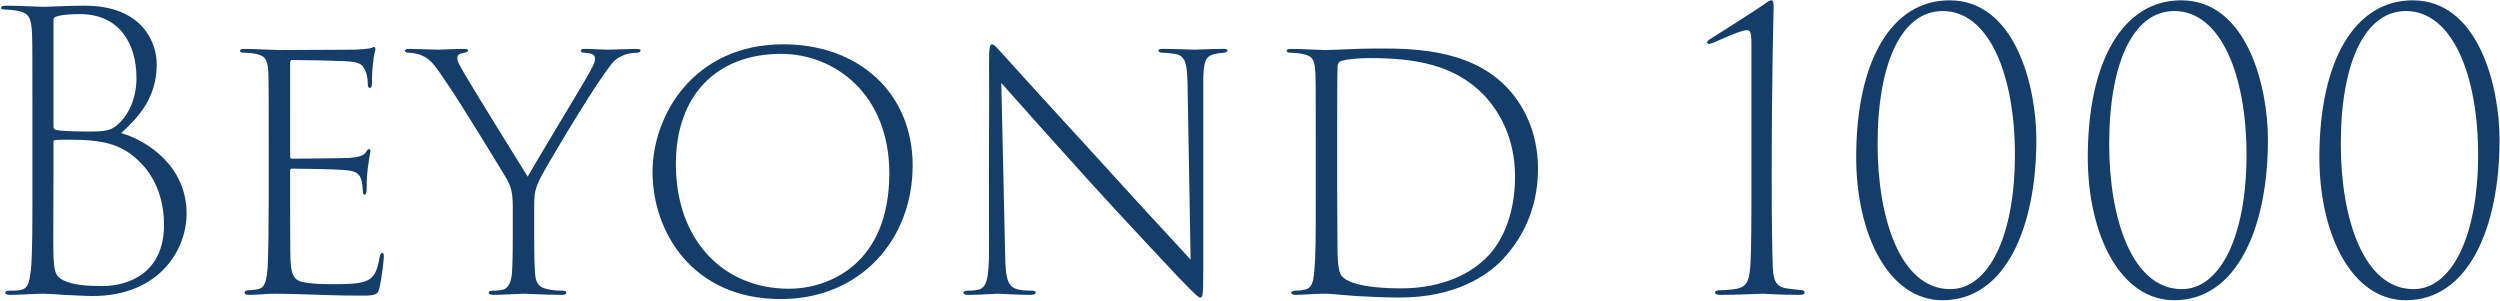 <svg xmlns="http://www.w3.org/2000/svg" width="1098" height="132" fill="none"><path fill="#143D69" d="M14.24 80.952V51.216c0-26.544 0-31.08-.168-36.456-.336-6.888-1.344-8.904-5.88-9.912-1.512-.336-4.704-.672-5.88-.672-1.344 0-1.848-.168-1.848-.672 0-.672.504-1.008 2.184-1.008C9.2 2.496 17.264 3 18.776 3c2.856 0 10.416-.504 18.312-.504 26.208 0 31.752 16.968 31.752 25.704 0 14.784-8.064 23.352-15.624 30.24 11.592 3.36 28.728 14.616 28.728 35.28 0 16.968-12.936 36.288-41.16 36.288-3.864 0-8.232-.336-12.768-.504-3.864-.336-8.232-.504-8.904-.504-3.528 0-10.08.504-14.616.504-1.68 0-2.184-.336-2.184-1.008 0-.336.336-.84 1.848-.84s3.696 0 5.04-.336c3.36-.672 3.696-3.864 4.368-8.736.672-6.888.672-19.824.672-37.632m9.24-71.904v46.368c0 .84.168 1.344 1.176 1.68 1.344.336 6.888.672 13.272.672 8.4 0 10.92-.168 14.448-3.696 4.536-4.368 7.56-11.424 7.56-19.824 0-14.952-7.392-28.056-24.864-28.056-3.192 0-7.56.168-10.08 1.008-1.176.336-1.512.672-1.512 1.848m0 53.424v14.28c0 14.784-.168 30.072 0 35.616.336 6.72.672 8.904 4.368 10.752 4.032 2.016 10.248 2.52 16.968 2.52 12.096 0 27.216-6.048 27.216-26.88 0-9.912-3.024-23.184-15.792-31.92-6.216-4.032-12.264-4.704-17.136-5.208-4.032-.336-12.096-.336-14.448-.168-1.008 0-1.176.336-1.176 1.008m94.533 25.536v-25.2c0-22.512 0-26.544-.168-31.248-.336-5.376-1.344-7.056-5.544-7.896-1.512-.336-3.696-.504-5.04-.504-1.176 0-1.848-.336-1.848-.84 0-.672.672-.84 2.016-.84 3.528 0 9.072.336 15.288.504 1.68 0 29.904-.168 33.432-.168 2.856-.168 5.208-.336 6.72-.672.84-.336 1.008-.504 1.512-.504.336 0 .504.504.504 1.176-.168.84-.84 2.688-1.008 5.712-.336 2.52-.504 5.04-.504 8.904 0 1.512-.336 2.184-.84 2.184-.672 0-1.008-.504-1.008-1.68 0-2.688-.504-4.872-1.176-6.048-1.176-2.856-2.688-3.696-9.24-4.032-3.192-.168-16.968-.504-22.68-.504-.84 0-1.008.504-1.008 1.512V68.52c0 .84.168 1.176.84 1.176 1.344 0 21.84-.168 25.2-.336 4.2-.336 6.384-1.008 7.392-2.688.504-1.008.84-1.176 1.344-1.176q.504 0 .504 1.008c-.168.84-.672 3.696-1.176 7.392-.504 4.032-.504 8.064-.504 9.912-.168 1.008-.336 1.68-.84 1.68-.672 0-.84-.84-.84-1.848-.168-1.848-.168-3.192-.672-4.704-.672-2.184-1.848-3.864-6.888-4.2-4.368-.504-21.336-.672-23.52-.672-.672 0-.84.336-.84.84v13.104c0 4.368 0 23.016.168 26.376.336 5.376 1.008 8.4 5.04 9.408 2.688.672 6.72 1.008 12.432 1.008 7.056 0 11.424 0 15.12-1.176 4.032-1.344 5.544-4.368 6.552-10.752.336-1.344.672-1.848 1.176-1.848.672 0 .672 1.176.672 1.848 0 1.344-1.008 9.744-1.848 13.272-.672 3.192-1.512 3.696-7.728 3.696-10.752 0-17.472-.336-23.352-.504s-10.416-.336-15.12-.336c-2.856 0-7.728.504-11.088.504q-2.016 0-2.016-1.008c0-.504.504-1.008 1.512-1.008 1.176 0 2.52-.168 3.696-.336 3.192-.504 4.704-2.016 5.04-12.768.168-5.88.336-13.44.336-26.376m107.202 15.12V91.2c0-7.056-.84-9.24-2.856-12.936-1.68-2.856-21-34.608-26.376-42.168-4.2-6.216-6.552-9.912-10.08-11.424-1.848-1.008-3.696-1.344-6.384-1.512-1.008 0-1.68-.336-1.68-1.008 0-.336.672-.672 1.848-.672 2.856 0 11.088.336 12.936.336 1.008 0 7.056-.336 11.256-.336 1.344 0 1.68.336 1.68.672 0 .504-.336.84-1.68 1.008-2.688.504-3.024 1.176-3.024 2.52 0 1.512 1.68 4.032 2.856 6.216 2.352 4.2 25.368 41.496 28.056 45.696 3.36-6.048 22.176-37.128 25.368-42.672 2.52-4.368 4.2-7.224 4.2-9.072 0-2.016-1.344-2.352-4.536-2.688-1.176 0-1.68-.336-1.68-1.008 0-.336.336-.672 1.68-.672 3.528 0 7.56.336 9.912.336 3.36 0 10.08-.336 12.936-.336 1.344 0 1.68.336 1.68.672 0 .672-.672 1.008-1.68 1.008-2.688.168-4.536.336-6.552 1.512-3.192 1.176-4.368 3.192-7.896 8.064-6.888 9.576-25.032 39.816-28.056 45.864-2.52 5.208-2.52 7.224-2.52 12.768v11.76c0 5.04 0 10.584.336 16.632.336 4.368 1.344 6.552 6.216 7.392 2.352.504 4.368.504 5.88.504 1.176 0 1.68.336 1.68.84 0 .672-.504 1.008-1.848 1.008-7.56 0-15.456-.504-16.8-.504s-9.408.504-13.44.504q-2.016 0-2.016-1.008c0-.336.504-.84 1.68-.84s2.688 0 4.2-.336c2.856-.504 4.032-3.528 4.368-7.56.336-5.88.336-12.264.336-16.632m117.661 28.224c-38.64 0-56.28-29.4-56.28-55.776 0-25.2 18.312-56.112 57.456-56.112 33.096 0 56.784 21.336 56.784 53.256 0 32.424-22.848 58.632-57.96 58.632m3.528-4.536c17.976 0 44.184-11.088 44.184-50.736 0-34.608-23.856-52.416-47.544-52.416-28.224 0-46.2 18.144-46.2 48.384 0 33.936 21.336 54.768 49.56 54.768m87.987-18.144c-.168-55.608.168-54.096 0-81.312 0-6.552.336-7.896 1.344-7.896s3.024 2.52 4.872 4.536c4.032 4.536 23.016 25.368 43.512 47.712 18.648 20.664 32.928 35.784 38.808 42.336l-1.344-76.44c-.168-10.08-1.008-13.104-5.544-13.944-2.352-.336-4.368-.504-5.544-.504-1.344 0-1.68-.504-1.68-1.008s.672-.672 2.184-.672c5.712 0 12.096.336 13.608.336 1.68 0 7.392-.336 12.432-.336 1.512 0 2.016.168 2.016.672s-.336.84-1.512 1.008c-1.512.168-2.352.168-3.696.504-4.536.84-5.376 3.36-5.376 12.936v81.48c0 11.592-.168 12.6-1.344 12.6-.84 0-2.184-1.344-9.24-8.568-3.36-3.696-20.664-21.84-39.144-42.168-15.96-17.64-32.76-36.456-38.976-43.512l1.68 74.76c.168 12.096 1.176 15.288 6.72 16.128 2.016.336 3.864.336 4.872.336 1.176 0 1.848.336 1.848.84 0 .672-.672 1.008-2.352 1.008-6.72 0-12.768-.504-14.28-.504s-7.056.504-12.936.504c-1.344 0-2.184-.168-2.184-1.008 0-.336.504-.84 2.016-.84 1.008 0 2.184 0 4.2-.336 3.864-.84 5.04-4.032 5.04-18.648m143.489-20.16V62.64c0-21.84 0-25.704-.168-30.744-.336-5.712-1.176-7.392-5.88-8.232-1.512-.336-3.696-.504-5.208-.504-.84 0-1.512-.336-1.512-.84 0-.672.672-.84 2.184-.84 3.864 0 12.768.504 14.784.504 3.36 0 14.112-.672 21.504-.672 14.448 0 40.488-.504 57.288 16.128 7.56 7.392 14.616 19.824 14.616 36.624 0 18.648-7.728 31.752-15.96 40.32-6.216 6.384-19.992 16.296-44.856 16.296-6.048 0-13.272-.336-19.32-.672-6.72-.504-11.424-1.008-12.768-1.008-.504 0-3.528 0-6.216.168s-5.376.336-7.224.336c-1.344 0-2.016-.336-2.016-.84s.672-1.008 1.848-1.008c.84 0 2.016 0 3.36-.336 3.696-.336 4.536-3.192 4.872-8.232.672-5.88.672-16.296.672-30.576m9.408-27.048v19.824c0 15.288.168 27.216.168 30.408.168 5.04.672 8.4 2.016 9.744 2.184 2.352 8.736 5.208 26.04 5.208 14.112 0 27.048-4.2 35.616-11.928 8.232-6.888 14.28-19.992 14.28-37.128 0-16.8-6.72-28.392-13.608-35.784-13.272-13.776-31.08-16.296-50.736-16.296-4.704 0-10.248.672-11.76 1.176-1.344.504-1.848 1.176-1.848 2.52-.168 4.872-.168 19.152-.168 32.256m181.944 16.968V19.128c0-4.2-.336-5.88-1.848-5.88-3.864 0-15.12 6.048-16.632 6.048-.336 0-1.008-.168-1.008-.672 0-.336.336-.84 1.176-1.344 8.4-5.376 13.944-8.736 23.52-15.12 1.344-1.008 2.52-2.016 3.696-2.016.84 0 .84 1.848.84 3.528 0 .504-.84 28.056-.84 74.76 0 16.8.168 32.088.504 39.48.336 6.048 1.848 8.4 7.056 8.904 2.184.336 3.528.336 4.536.504 1.512 0 2.352.336 2.352 1.176 0 .672-.504 1.008-2.52 1.008-9.24 0-14.112-.504-15.792-.504-1.512 0-10.248.504-18.48.504-1.848 0-2.52-.336-2.52-1.008s.672-1.008 2.184-1.008c1.68 0 3.528-.168 5.208-.336 6.048-.672 7.392-2.52 8.064-9.912.504-7.392.504-22.008.504-38.808m125.136-17.136c0 38.64-13.608 70.56-41.16 70.56-23.856 0-37.968-29.064-37.968-62.832 0-42.168 15.456-68.88 40.992-68.88 29.064 0 38.136 38.136 38.136 61.152m-9.408 6.72c0-34.944-11.256-63.168-31.752-63.168-17.64 0-28.56 22.008-28.56 58.464 0 32.76 10.08 63.672 31.92 63.672 16.8 0 28.392-23.184 28.392-58.968m111.127-6.72c0 38.64-13.608 70.56-41.16 70.56-23.856 0-37.968-29.064-37.968-62.832 0-42.168 15.456-68.88 40.992-68.88 29.064 0 38.136 38.136 38.136 61.152m-9.408 6.72c0-34.944-11.256-63.168-31.752-63.168-17.64 0-28.56 22.008-28.56 58.464 0 32.76 10.08 63.672 31.92 63.672 16.8 0 28.392-23.184 28.392-58.968m111.131-6.72c0 38.64-13.61 70.56-41.16 70.56-23.86 0-37.97-29.064-37.97-62.832 0-42.168 15.45-68.88 40.99-68.88 29.06 0 38.14 38.136 38.14 61.152m-9.41 6.72c0-34.944-11.26-63.168-31.75-63.168-17.64 0-28.56 22.008-28.56 58.464 0 32.76 10.08 63.672 31.92 63.672 16.8 0 28.39-23.184 28.39-58.968"/></svg>